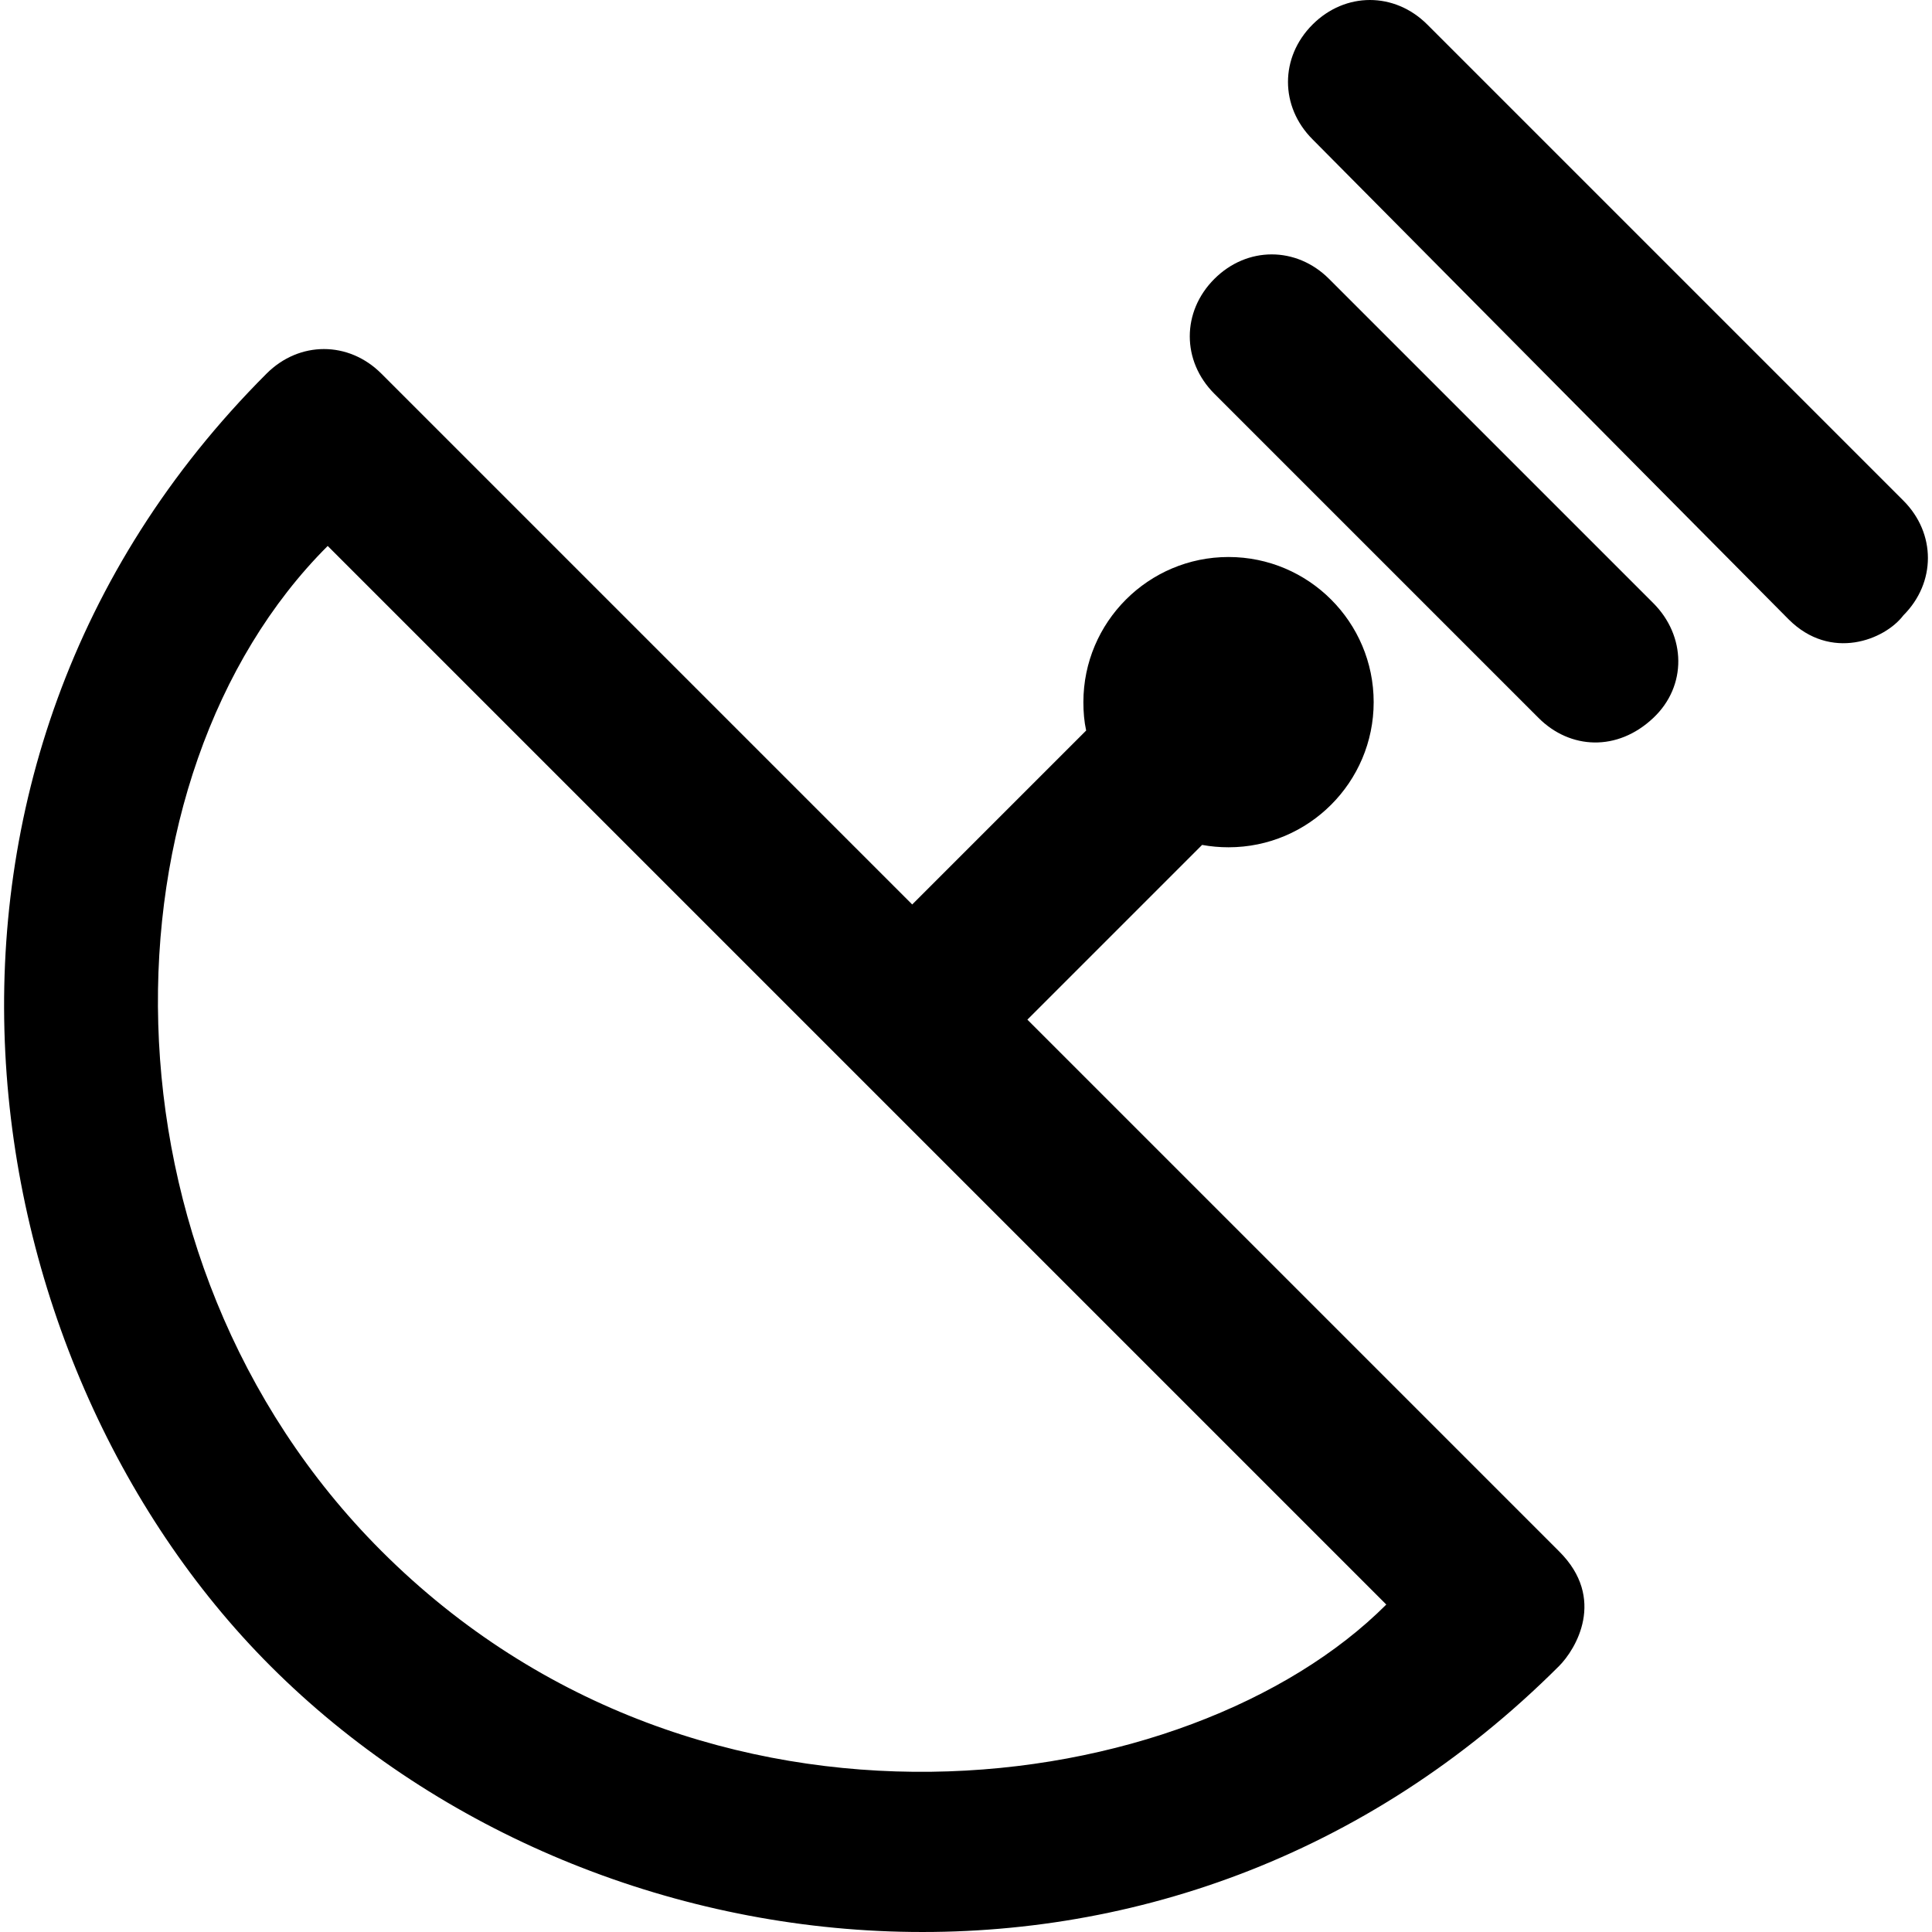 <?xml version="1.0" encoding="iso-8859-1"?>
<!-- Uploaded to: SVG Repo, www.svgrepo.com, Generator: SVG Repo Mixer Tools -->
<svg fill="#000000" height="800px" width="800px" version="1.1" id="Capa_1" xmlns="http://www.w3.org/2000/svg" xmlns:xlink="http://www.w3.org/1999/xlink" 
	 viewBox="0 0 489.85 489.85" xml:space="preserve">
<g>
	<g>
		<path d="M336.988,70.725c-8.3-8.3-20.8-8.3-29.1,0s-8.3,20.8,0,29.1l82.2,82.2c8,8,20,8.6,29.1,0c8.6-8.1,8.3-20.8,0-29.1
			L336.988,70.725z"/>
		<path d="M482.588,126.925l-120.7-120.7c-8.3-8.3-20.8-8.3-29.1,0c-8.3,8.3-8.3,20.8,0,29.1l120.7,121.7c10.7,10.7,24.4,5.2,29.1-1
			C490.888,147.725,490.888,135.225,482.588,126.925z"/>
		<path d="M260.488,258.525l44.3-44.3c2.2,0.4,4.4,0.6,6.7,0.6c20.3,0,36.8-16.5,36.8-36.8s-16.5-36.8-36.8-36.8
			s-36.8,16.5-36.8,36.8c0,2.5,0.2,4.9,0.7,7.2l-44.1,44.1l-134.6-134.6c-8.3-8.3-20.8-8.3-29.1,0c-100,100-77,249.7,1,327.7
			c81.2,81.2,228.4,98.2,326.7,0c4.2-4.2,12.1-17.1,0-29.1L260.488,258.525z M96.688,393.225c-74.5-74.5-71.8-196.7-13.6-254.8
			l268.4,268.4C301.888,456.525,178.188,474.725,96.688,393.225z"/>
	</g>
</g>
</svg>